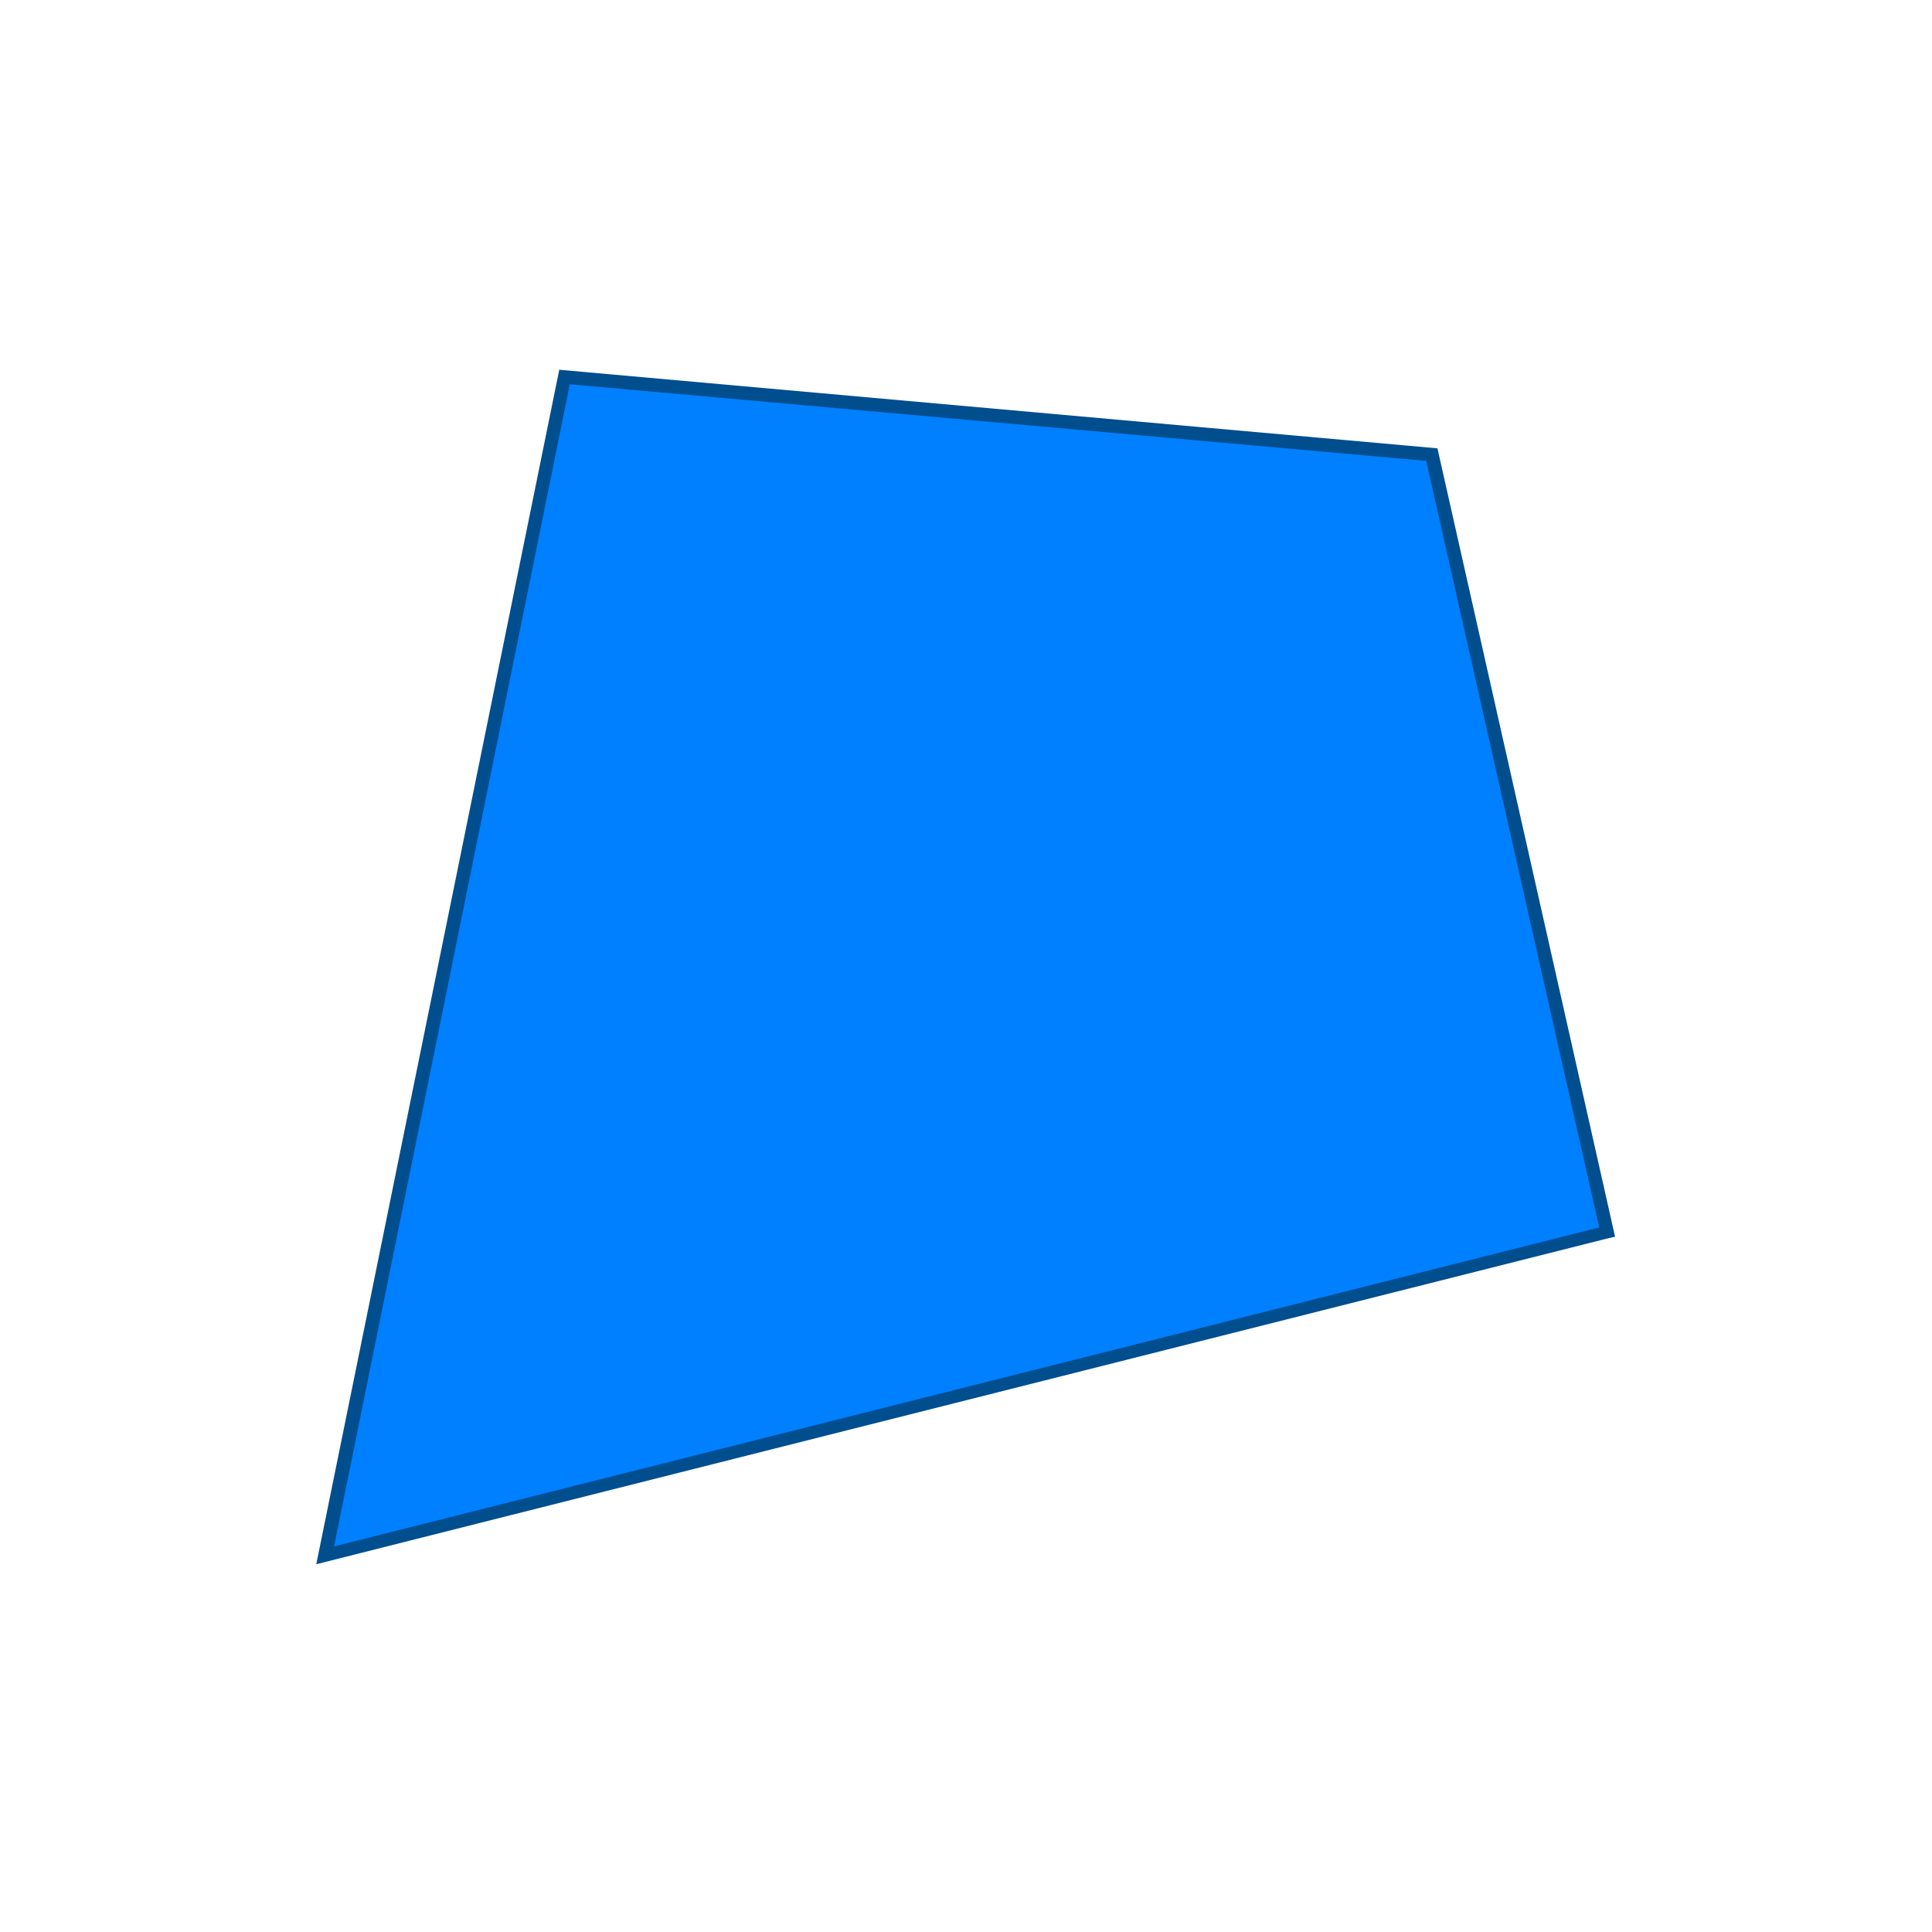 <?xml version="1.0" encoding="utf-8"?>
<!-- Generator: Adobe Illustrator 23.0.2, SVG Export Plug-In . SVG Version: 6.00 Build 0)  -->
<svg version="1.1" id="Layer_1" xmlns="http://www.w3.org/2000/svg" xmlns:xlink="http://www.w3.org/1999/xlink" x="0px" y="0px"
	 viewBox="0 0 292.6 292.6" style="enable-background:new 0 0 292.6 292.6;" xml:space="preserve">
<style type="text/css">
	.st0{fill:none;}
	.st1{fill:#0080FF;}
	.st2{fill:#004E8E;}
</style>
<g>
	<g>
		<g>
			<g>
				<rect class="st0" width="292.6" height="292.6"/>
			</g>
		</g>
	</g>
</g>
<g>
	<polygon class="st1" points="85.5,57.1 49.2,235.5 243.4,186.6 216.8,68.9 	"/>
	<path class="st2" d="M47.9,236.9L84.7,56l133,11.9l26.9,119.4l-0.9,0.2L47.9,236.9z M86.3,58.2l-35.7,176l191.6-48.3L216,69.8
		L86.3,58.2z"/>
</g>
</svg>
